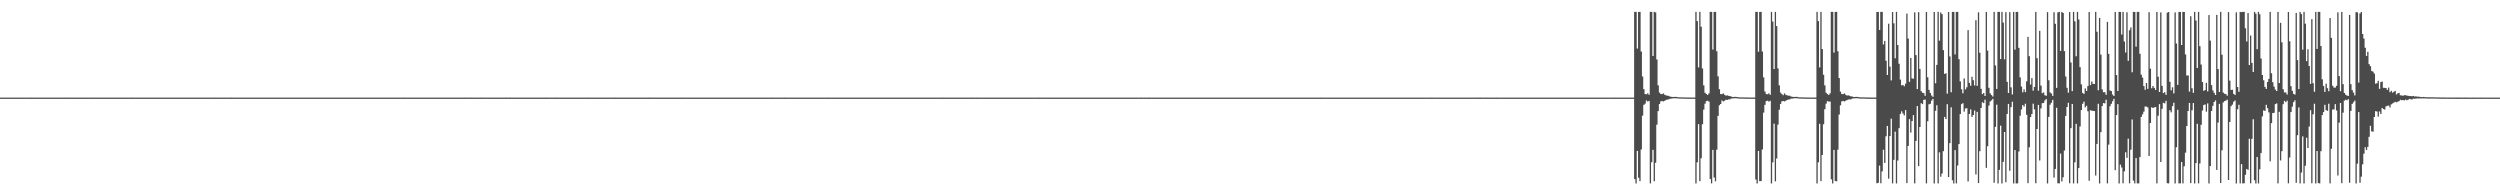 <?xml version="1.0" encoding="UTF-8"?>
<svg xmlns="http://www.w3.org/2000/svg" width="1920" height="150">
  <path d="M0 74.945h1v1.000H0zM1 74.943h1v1.000H1zM2 74.938h1v1.000H2zM3 74.940h1v1.000H3zM4 74.934h1v1.000H4zM5 74.936h1v1.000H5zM6 74.938h1v1.000H6zM7 74.945h1v1.000H7zM8 74.940h1v1.000H8zM9 74.943h1v1.000H9zM10 74.938h1v1.000H10zM11 74.938h1v1.000H11zM12 74.940h1v1.000H12zM13 74.943h1v1.000H13zM14 74.945h1v1.000H14zM15 74.938h1v1.000H15zM16 74.938h1v1.000H16zM17 74.938h1v1.000H17zM18 74.940h1v1.000H18zM19 74.936h1v1.000H19zM20 74.936h1v1.000H20zM21 74.938h1v1.000H21zM22 74.936h1v1.000H22zM23 74.931h1v1.000H23zM24 74.940h1v1.000H24zM25 74.940h1v1.000H25zM26 74.940h1v1.000H26zM27 74.940h1v1.000H27zM28 74.945h1v1.000H28zM29 74.934h1v1.000H29zM30 74.936h1v1.000H30zM31 74.938h1v1.000H31zM32 74.934h1v1.000H32zM33 74.943h1v1.000H33zM34 74.938h1v1.000H34zM35 74.936h1v1.000H35zM36 74.938h1v1.000H36zM37 74.938h1v1.000H37zM38 74.940h1v1.000H38zM39 74.938h1v1.000H39zM40 74.943h1v1.000H40zM41 74.943h1v1.000H41zM42 74.940h1v1.000H42zM43 74.945h1v1.000H43zM44 74.945h1v1.000H44zM45 74.938h1v1.000H45zM46 74.938h1v1.000H46zM47 74.936h1v1.000H47zM48 74.940h1v1.000H48zM49 74.940h1v1.000H49zM50 74.931h1v1.000H50zM51 74.943h1v1.000H51zM52 74.938h1v1.000H52zM53 74.936h1v1.000H53zM54 74.940h1v1.000H54zM55 74.936h1v1.000H55zM56 74.943h1v1.000H56zM57 74.943h1v1.000H57zM58 74.938h1v1.000H58zM59 74.938h1v1.000H59zM60 74.938h1v1.000H60zM61 74.934h1v1.000H61zM62 74.940h1v1.000H62zM63 74.945h1v1.000H63zM64 74.940h1v1.000H64zM65 74.940h1v1.000H65zM66 74.934h1v1.000H66zM67 74.938h1v1.000H67zM68 74.943h1v1.000H68zM69 74.943h1v1.000H69zM70 74.940h1v1.000H70zM71 74.929h1v1.000H71zM72 74.938h1v1.000H72zM73 74.940h1v1.000H73zM74 74.943h1v1.000H74zM75 74.936h1v1.000H75zM76 74.943h1v1.000H76zM77 74.940h1v1.000H77zM78 74.940h1v1.000H78zM79 74.945h1v1.000H79zM80 74.938h1v1.000H80zM81 74.947h1v1.000H81zM82 74.938h1v1.000H82zM83 74.943h1v1.000H83zM84 74.945h1v1.000H84zM85 74.934h1v1.000H85zM86 74.938h1v1.000H86zM87 74.943h1v1.000H87zM88 74.943h1v1.000H88zM89 74.938h1v1.000H89zM90 74.938h1v1.000H90zM91 74.943h1v1.000H91zM92 74.943h1v1.000H92zM93 74.945h1v1.000H93zM94 74.940h1v1.000H94zM95 74.943h1v1.000H95zM96 74.934h1v1.000H96zM97 74.943h1v1.000H97zM98 74.943h1v1.000H98zM99 74.938h1v1.000H99zM100 74.943h1v1.000H100zM101 74.931h1v1.000H101zM102 74.943h1v1.000H102zM103 74.940h1v1.000H103zM104 74.945h1v1.000H104zM105 74.938h1v1.000H105zM106 74.938h1v1.000H106zM107 74.938h1v1.000H107zM108 74.940h1v1.000H108zM109 74.943h1v1.000H109zM110 74.936h1v1.000H110zM111 74.938h1v1.000H111zM112 74.947h1v1.000H112zM113 74.940h1v1.000H113zM114 74.936h1v1.000H114zM115 74.943h1v1.000H115zM116 74.943h1v1.000H116zM117 74.940h1v1.000H117zM118 74.943h1v1.000H118zM119 74.943h1v1.000H119zM120 74.945h1v1.000H120zM121 74.940h1v1.000H121zM122 74.934h1v1.000H122zM123 74.940h1v1.000H123zM124 74.938h1v1.000H124zM125 74.934h1v1.000H125zM126 74.940h1v1.000H126zM127 74.943h1v1.000H127zM128 74.938h1v1.000H128zM129 74.943h1v1.000H129zM130 74.945h1v1.000H130zM131 74.936h1v1.000H131zM132 74.940h1v1.000H132zM133 74.940h1v1.000H133zM134 74.945h1v1.000H134zM135 74.943h1v1.000H135zM136 74.945h1v1.000H136zM137 74.938h1v1.000H137zM138 74.940h1v1.000H138zM139 74.934h1v1.000H139zM140 74.943h1v1.000H140zM141 74.934h1v1.000H141zM142 74.943h1v1.000H142zM143 74.940h1v1.000H143zM144 74.945h1v1.000H144zM145 74.938h1v1.000H145zM146 74.936h1v1.000H146zM147 74.945h1v1.000H147zM148 74.936h1v1.000H148zM149 74.943h1v1.000H149zM150 74.945h1v1.000H150zM151 74.943h1v1.000H151zM152 74.936h1v1.000H152zM153 74.945h1v1.000H153zM154 74.943h1v1.000H154zM155 74.938h1v1.000H155zM156 74.940h1v1.000H156zM157 74.940h1v1.000H157zM158 74.934h1v1.000H158zM159 74.940h1v1.000H159zM160 74.943h1v1.000H160zM161 74.943h1v1.000H161zM162 74.943h1v1.000H162zM163 74.938h1v1.000H163zM164 74.929h1v1.000H164zM165 74.943h1v1.000H165zM166 74.943h1v1.000H166zM167 74.936h1v1.000H167zM168 74.943h1v1.000H168zM169 74.940h1v1.000H169zM170 74.938h1v1.000H170zM171 74.934h1v1.000H171zM172 74.947h1v1.000H172zM173 74.943h1v1.000H173zM174 74.940h1v1.000H174zM175 74.940h1v1.000H175zM176 74.943h1v1.000H176zM177 74.931h1v1.000H177zM178 74.943h1v1.000H178zM179 74.943h1v1.000H179zM180 74.940h1v1.000H180zM181 74.940h1v1.000H181zM182 74.943h1v1.000H182zM183 74.943h1v1.000H183zM184 74.943h1v1.000H184zM185 74.943h1v1.000H185zM186 74.938h1v1.000H186zM187 74.943h1v1.000H187zM188 74.947h1v1.000H188zM189 74.943h1v1.000H189zM190 74.943h1v1.000H190zM191 74.945h1v1.000H191zM192 74.947h1v1.000H192zM193 74.934h1v1.000H193zM194 74.940h1v1.000H194zM195 74.943h1v1.000H195zM196 74.940h1v1.000H196zM197 74.940h1v1.000H197zM198 74.947h1v1.000H198zM199 74.947h1v1.000H199zM200 74.947h1v1.000H200zM201 74.943h1v1.000H201zM202 74.940h1v1.000H202zM203 74.945h1v1.000H203zM204 74.943h1v1.000H204zM205 74.943h1v1.000H205zM206 74.938h1v1.000H206zM207 74.943h1v1.000H207zM208 74.940h1v1.000H208zM209 74.945h1v1.000H209zM210 74.940h1v1.000H210zM211 74.936h1v1.000H211zM212 74.945h1v1.000H212zM213 74.943h1v1.000H213zM214 74.938h1v1.000H214zM215 74.936h1v1.000H215zM216 74.943h1v1.000H216zM217 74.940h1v1.000H217zM218 74.940h1v1.000H218zM219 74.940h1v1.000H219zM220 74.940h1v1.000H220zM221 74.938h1v1.000H221zM222 74.943h1v1.000H222zM223 74.940h1v1.000H223zM224 74.943h1v1.000H224zM225 74.936h1v1.000H225zM226 74.936h1v1.000H226zM227 74.945h1v1.000H227zM228 74.940h1v1.000H228zM229 74.945h1v1.000H229zM230 74.943h1v1.000H230zM231 74.943h1v1.000H231zM232 74.940h1v1.000H232zM233 74.938h1v1.000H233zM234 74.938h1v1.000H234zM235 74.938h1v1.000H235zM236 74.940h1v1.000H236zM237 74.940h1v1.000H237zM238 74.938h1v1.000H238zM239 74.936h1v1.000H239zM240 74.938h1v1.000H240zM241 74.938h1v1.000H241zM242 74.938h1v1.000H242zM243 74.940h1v1.000H243zM244 74.945h1v1.000H244zM245 74.940h1v1.000H245zM246 74.940h1v1.000H246zM247 74.943h1v1.000H247zM248 74.938h1v1.000H248zM249 74.936h1v1.000H249zM250 74.934h1v1.000H250zM251 74.934h1v1.000H251zM252 74.934h1v1.000H252zM253 74.940h1v1.000H253zM254 74.947h1v1.000H254zM255 74.936h1v1.000H255zM256 74.945h1v1.000H256zM257 74.940h1v1.000H257zM258 74.938h1v1.000H258zM259 74.943h1v1.000H259zM260 74.945h1v1.000H260zM261 74.943h1v1.000H261zM262 74.940h1v1.000H262zM263 74.943h1v1.000H263zM264 74.938h1v1.000H264zM265 74.938h1v1.000H265zM266 74.940h1v1.000H266zM267 74.940h1v1.000H267zM268 74.938h1v1.000H268zM269 74.943h1v1.000H269zM270 74.943h1v1.000H270zM271 74.943h1v1.000H271zM272 74.947h1v1.000H272zM273 74.943h1v1.000H273zM274 74.938h1v1.000H274zM275 74.943h1v1.000H275zM276 74.938h1v1.000H276zM277 74.934h1v1.000H277zM278 74.936h1v1.000H278zM279 74.940h1v1.000H279zM280 74.938h1v1.000H280zM281 74.938h1v1.000H281zM282 74.945h1v1.000H282zM283 74.943h1v1.000H283zM284 74.940h1v1.000H284zM285 74.940h1v1.000H285zM286 74.938h1v1.000H286zM287 74.940h1v1.000H287zM288 74.940h1v1.000H288zM289 74.936h1v1.000H289zM290 74.940h1v1.000H290zM291 74.943h1v1.000H291zM292 74.940h1v1.000H292zM293 74.936h1v1.000H293zM294 74.945h1v1.000H294zM295 74.945h1v1.000H295zM296 74.934h1v1.000H296zM297 74.943h1v1.000H297zM298 74.934h1v1.000H298zM299 74.943h1v1.000H299zM300 74.940h1v1.000H300zM301 74.940h1v1.000H301zM302 74.940h1v1.000H302zM303 74.936h1v1.000H303zM304 74.943h1v1.000H304zM305 74.945h1v1.000H305zM306 74.940h1v1.000H306zM307 74.943h1v1.000H307zM308 74.943h1v1.000H308zM309 74.938h1v1.000H309zM310 74.931h1v1.000H310zM311 74.934h1v1.000H311zM312 74.940h1v1.000H312zM313 74.940h1v1.000H313zM314 74.943h1v1.000H314zM315 74.938h1v1.000H315zM316 74.943h1v1.000H316zM317 74.940h1v1.000H317zM318 74.936h1v1.000H318zM319 74.940h1v1.000H319zM320 74.940h1v1.000H320zM321 74.940h1v1.000H321zM322 74.940h1v1.000H322zM323 74.938h1v1.000H323zM324 74.938h1v1.000H324zM325 74.938h1v1.000H325zM326 74.940h1v1.000H326zM327 74.936h1v1.000H327zM328 74.934h1v1.000H328zM329 74.938h1v1.000H329zM330 74.940h1v1.000H330zM331 74.943h1v1.000H331zM332 74.940h1v1.000H332zM333 74.940h1v1.000H333zM334 74.938h1v1.000H334zM335 74.940h1v1.000H335zM336 74.945h1v1.000H336zM337 74.943h1v1.000H337zM338 74.945h1v1.000H338zM339 74.938h1v1.000H339zM340 74.940h1v1.000H340zM341 74.943h1v1.000H341zM342 74.940h1v1.000H342zM343 74.936h1v1.000H343zM344 74.940h1v1.000H344zM345 74.940h1v1.000H345zM346 74.945h1v1.000H346zM347 74.938h1v1.000H347zM348 74.936h1v1.000H348zM349 74.943h1v1.000H349zM350 74.936h1v1.000H350zM351 74.945h1v1.000H351zM352 74.940h1v1.000H352zM353 74.943h1v1.000H353zM354 74.940h1v1.000H354zM355 74.943h1v1.000H355zM356 74.934h1v1.000H356zM357 74.931h1v1.000H357zM358 74.943h1v1.000H358zM359 74.940h1v1.000H359zM360 74.940h1v1.000H360zM361 74.931h1v1.000H361zM362 74.938h1v1.000H362zM363 74.943h1v1.000H363zM364 74.940h1v1.000H364zM365 74.938h1v1.000H365zM366 74.943h1v1.000H366zM367 74.940h1v1.000H367zM368 74.943h1v1.000H368zM369 74.943h1v1.000H369zM370 74.931h1v1.000H370zM371 74.938h1v1.000H371zM372 74.940h1v1.000H372zM373 74.938h1v1.000H373zM374 74.943h1v1.000H374zM375 74.943h1v1.000H375zM376 74.938h1v1.000H376zM377 74.938h1v1.000H377zM378 74.940h1v1.000H378zM379 74.940h1v1.000H379zM380 74.940h1v1.000H380zM381 74.945h1v1.000H381zM382 74.938h1v1.000H382zM383 74.938h1v1.000H383zM384 74.938h1v1.000H384zM385 74.934h1v1.000H385zM386 74.943h1v1.000H386zM387 74.943h1v1.000H387zM388 74.931h1v1.000H388zM389 74.934h1v1.000H389zM390 74.940h1v1.000H390zM391 74.931h1v1.000H391zM392 74.938h1v1.000H392zM393 74.940h1v1.000H393zM394 74.940h1v1.000H394zM395 74.938h1v1.000H395zM396 74.936h1v1.000H396zM397 74.940h1v1.000H397zM398 74.938h1v1.000H398zM399 74.943h1v1.000H399zM400 74.943h1v1.000H400zM401 74.940h1v1.000H401zM402 74.938h1v1.000H402zM403 74.940h1v1.000H403zM404 74.934h1v1.000H404zM405 74.940h1v1.000H405zM406 74.934h1v1.000H406zM407 74.938h1v1.000H407zM408 74.940h1v1.000H408zM409 74.938h1v1.000H409zM410 74.936h1v1.000H410zM411 74.945h1v1.000H411zM412 74.943h1v1.000H412zM413 74.940h1v1.000H413zM414 74.940h1v1.000H414zM415 74.943h1v1.000H415zM416 74.938h1v1.000H416zM417 74.938h1v1.000H417zM418 74.943h1v1.000H418zM419 74.929h1v1.000H419zM420 74.940h1v1.000H420zM421 74.947h1v1.000H421zM422 74.943h1v1.000H422zM423 74.943h1v1.000H423zM424 74.940h1v1.000H424zM425 74.938h1v1.000H425zM426 74.931h1v1.000H426zM427 74.938h1v1.000H427zM428 74.940h1v1.000H428zM429 74.938h1v1.000H429zM430 74.940h1v1.000H430zM431 74.943h1v1.000H431zM432 74.943h1v1.000H432zM433 74.943h1v1.000H433zM434 74.934h1v1.000H434zM435 74.943h1v1.000H435zM436 74.940h1v1.000H436zM437 74.943h1v1.000H437zM438 74.936h1v1.000H438zM439 74.940h1v1.000H439zM440 74.938h1v1.000H440zM441 74.936h1v1.000H441zM442 74.940h1v1.000H442zM443 74.938h1v1.000H443zM444 74.936h1v1.000H444zM445 74.940h1v1.000H445zM446 74.938h1v1.000H446zM447 74.940h1v1.000H447zM448 74.945h1v1.000H448zM449 74.934h1v1.000H449zM450 74.945h1v1.000H450zM451 74.936h1v1.000H451zM452 74.931h1v1.000H452zM453 74.943h1v1.000H453zM454 74.943h1v1.000H454zM455 74.938h1v1.000H455zM456 74.934h1v1.000H456zM457 74.934h1v1.000H457zM458 74.945h1v1.000H458zM459 74.940h1v1.000H459zM460 74.947h1v1.000H460zM461 74.943h1v1.000H461zM462 74.938h1v1.000H462zM463 74.938h1v1.000H463zM464 74.943h1v1.000H464zM465 74.940h1v1.000H465zM466 74.940h1v1.000H466zM467 74.943h1v1.000H467zM468 74.940h1v1.000H468zM469 74.934h1v1.000H469zM470 74.943h1v1.000H470zM471 74.940h1v1.000H471zM472 74.927h1v1.000H472zM473 74.945h1v1.000H473zM474 74.943h1v1.000H474zM475 74.940h1v1.000H475zM476 74.936h1v1.000H476zM477 74.943h1v1.000H477zM478 74.936h1v1.000H478zM479 74.934h1v1.000H479zM480 74.936h1v1.000H480zM481 74.938h1v1.000H481zM482 74.938h1v1.000H482zM483 74.943h1v1.000H483zM484 74.943h1v1.000H484zM485 74.943h1v1.000H485zM486 74.934h1v1.000H486zM487 74.940h1v1.000H487zM488 74.940h1v1.000H488zM489 74.943h1v1.000H489zM490 74.945h1v1.000H490zM491 74.938h1v1.000H491zM492 74.938h1v1.000H492zM493 74.943h1v1.000H493zM494 74.940h1v1.000H494zM495 74.940h1v1.000H495zM496 74.940h1v1.000H496zM497 74.938h1v1.000H497zM498 74.929h1v1.000H498zM499 74.938h1v1.000H499zM500 74.940h1v1.000H500zM501 74.945h1v1.000H501zM502 74.938h1v1.000H502zM503 74.940h1v1.000H503zM504 74.940h1v1.000H504zM505 74.938h1v1.000H505zM506 74.943h1v1.000H506zM507 74.943h1v1.000H507zM508 74.938h1v1.000H508zM509 74.943h1v1.000H509zM510 74.943h1v1.000H510zM511 74.936h1v1.000H511zM512 74.943h1v1.000H512zM513 74.943h1v1.000H513zM514 74.938h1v1.000H514zM515 74.947h1v1.000H515zM516 74.940h1v1.000H516zM517 74.940h1v1.000H517zM518 74.936h1v1.000H518zM519 74.938h1v1.000H519zM520 74.943h1v1.000H520zM521 74.945h1v1.000H521zM522 74.940h1v1.000H522zM523 74.931h1v1.000H523zM524 74.943h1v1.000H524zM525 74.936h1v1.000H525zM526 74.940h1v1.000H526zM527 74.938h1v1.000H527zM528 74.940h1v1.000H528zM529 74.943h1v1.000H529zM530 74.947h1v1.000H530zM531 74.936h1v1.000H531zM532 74.943h1v1.000H532zM533 74.936h1v1.000H533zM534 74.940h1v1.000H534zM535 74.938h1v1.000H535zM536 74.936h1v1.000H536zM537 74.940h1v1.000H537zM538 74.940h1v1.000H538zM539 74.945h1v1.000H539zM540 74.940h1v1.000H540zM541 74.940h1v1.000H541zM542 74.945h1v1.000H542zM543 74.940h1v1.000H543zM544 74.940h1v1.000H544zM545 74.940h1v1.000H545zM546 74.940h1v1.000H546zM547 74.940h1v1.000H547zM548 74.936h1v1.000H548zM549 74.940h1v1.000H549zM550 74.940h1v1.000H550zM551 74.940h1v1.000H551zM552 74.943h1v1.000H552zM553 74.940h1v1.000H553zM554 74.940h1v1.000H554zM555 74.934h1v1.000H555zM556 74.934h1v1.000H556zM557 74.943h1v1.000H557zM558 74.938h1v1.000H558zM559 74.936h1v1.000H559zM560 74.936h1v1.000H560zM561 74.936h1v1.000H561zM562 74.936h1v1.000H562zM563 74.940h1v1.000H563zM564 74.936h1v1.000H564zM565 74.936h1v1.000H565zM566 74.938h1v1.000H566zM567 74.940h1v1.000H567zM568 74.943h1v1.000H568zM569 74.938h1v1.000H569zM570 74.938h1v1.000H570zM571 74.934h1v1.000H571zM572 74.947h1v1.000H572zM573 74.940h1v1.000H573zM574 74.943h1v1.000H574zM575 74.936h1v1.000H575zM576 74.943h1v1.000H576zM577 74.938h1v1.000H577zM578 74.940h1v1.000H578zM579 74.940h1v1.000H579zM580 74.943h1v1.000H580zM581 74.938h1v1.000H581zM582 74.938h1v1.000H582zM583 74.945h1v1.000H583zM584 74.940h1v1.000H584zM585 74.938h1v1.000H585zM586 74.938h1v1.000H586zM587 74.943h1v1.000H587zM588 74.943h1v1.000H588zM589 74.943h1v1.000H589zM590 74.943h1v1.000H590zM591 74.936h1v1.000H591zM592 74.943h1v1.000H592zM593 74.929h1v1.000H593zM594 74.943h1v1.000H594zM595 74.945h1v1.000H595zM596 74.936h1v1.000H596zM597 74.938h1v1.000H597zM598 74.938h1v1.000H598zM599 74.943h1v1.000H599zM600 74.940h1v1.000H600zM601 74.945h1v1.000H601zM602 74.929h1v1.000H602zM603 74.943h1v1.000H603zM604 74.936h1v1.000H604zM605 74.938h1v1.000H605zM606 74.940h1v1.000H606zM607 74.940h1v1.000H607zM608 74.945h1v1.000H608zM609 74.938h1v1.000H609zM610 74.943h1v1.000H610zM611 74.940h1v1.000H611zM612 74.943h1v1.000H612zM613 74.938h1v1.000H613zM614 74.943h1v1.000H614zM615 74.940h1v1.000H615zM616 74.940h1v1.000H616zM617 74.943h1v1.000H617zM618 74.945h1v1.000H618zM619 74.945h1v1.000H619zM620 74.938h1v1.000H620zM621 74.938h1v1.000H621zM622 74.945h1v1.000H622zM623 74.940h1v1.000H623zM624 74.938h1v1.000H624zM625 74.936h1v1.000H625zM626 74.943h1v1.000H626zM627 74.940h1v1.000H627zM628 74.938h1v1.000H628zM629 74.940h1v1.000H629zM630 74.940h1v1.000H630zM631 74.940h1v1.000H631zM632 74.945h1v1.000H632zM633 74.943h1v1.000H633zM634 74.940h1v1.000H634zM635 74.936h1v1.000H635zM636 74.929h1v1.000H636zM637 74.943h1v1.000H637zM638 74.940h1v1.000H638zM639 74.940h1v1.000H639zM640 74.936h1v1.000H640zM641 74.943h1v1.000H641zM642 74.938h1v1.000H642zM643 74.943h1v1.000H643zM644 74.943h1v1.000H644zM645 74.936h1v1.000H645zM646 74.943h1v1.000H646zM647 74.938h1v1.000H647zM648 74.945h1v1.000H648zM649 74.945h1v1.000H649zM650 74.940h1v1.000H650zM651 74.940h1v1.000H651zM652 74.945h1v1.000H652zM653 74.943h1v1.000H653zM654 74.943h1v1.000H654zM655 74.943h1v1.000H655zM656 74.940h1v1.000H656zM657 74.943h1v1.000H657zM658 74.943h1v1.000H658zM659 74.943h1v1.000H659zM660 74.943h1v1.000H660zM661 74.940h1v1.000H661zM662 74.940h1v1.000H662zM663 74.940h1v1.000H663zM664 74.943h1v1.000H664zM665 74.934h1v1.000H665zM666 74.943h1v1.000H666zM667 74.934h1v1.000H667zM668 74.940h1v1.000H668zM669 74.940h1v1.000H669zM670 74.943h1v1.000H670zM671 74.943h1v1.000H671zM672 74.943h1v1.000H672zM673 74.936h1v1.000H673zM674 74.940h1v1.000H674zM675 74.943h1v1.000H675zM676 74.938h1v1.000H676zM677 74.938h1v1.000H677zM678 74.940h1v1.000H678zM679 74.940h1v1.000H679zM680 74.943h1v1.000H680zM681 74.945h1v1.000H681zM682 74.940h1v1.000H682zM683 74.938h1v1.000H683zM684 74.936h1v1.000H684zM685 74.943h1v1.000H685zM686 74.945h1v1.000H686zM687 74.934h1v1.000H687zM688 74.940h1v1.000H688zM689 74.943h1v1.000H689zM690 74.940h1v1.000H690zM691 74.943h1v1.000H691zM692 74.936h1v1.000H692zM693 74.943h1v1.000H693zM694 74.943h1v1.000H694zM695 74.938h1v1.000H695zM696 74.945h1v1.000H696zM697 74.940h1v1.000H697zM698 74.940h1v1.000H698zM699 74.940h1v1.000H699zM700 74.943h1v1.000H700zM701 74.945h1v1.000H701zM702 74.943h1v1.000H702zM703 74.940h1v1.000H703zM704 74.945h1v1.000H704zM705 74.936h1v1.000H705zM706 74.943h1v1.000H706zM707 74.940h1v1.000H707zM708 74.940h1v1.000H708zM709 74.945h1v1.000H709zM710 74.940h1v1.000H710zM711 74.940h1v1.000H711zM712 74.938h1v1.000H712zM713 74.938h1v1.000H713zM714 74.940h1v1.000H714zM715 74.940h1v1.000H715zM716 74.943h1v1.000H716zM717 74.940h1v1.000H717zM718 74.940h1v1.000H718zM719 74.943h1v1.000H719zM720 74.945h1v1.000H720zM721 74.936h1v1.000H721zM722 74.940h1v1.000H722zM723 74.931h1v1.000H723zM724 74.945h1v1.000H724zM725 74.940h1v1.000H725zM726 74.945h1v1.000H726zM727 74.943h1v1.000H727zM728 74.943h1v1.000H728zM729 74.945h1v1.000H729zM730 74.945h1v1.000H730zM731 74.940h1v1.000H731zM732 74.943h1v1.000H732zM733 74.940h1v1.000H733zM734 74.945h1v1.000H734zM735 74.940h1v1.000H735zM736 74.938h1v1.000H736zM737 74.940h1v1.000H737zM738 74.943h1v1.000H738zM739 74.945h1v1.000H739zM740 74.938h1v1.000H740zM741 74.934h1v1.000H741zM742 74.943h1v1.000H742zM743 74.940h1v1.000H743zM744 74.945h1v1.000H744zM745 74.943h1v1.000H745zM746 74.931h1v1.000H746zM747 74.945h1v1.000H747zM748 74.943h1v1.000H748zM749 74.940h1v1.000H749zM750 74.931h1v1.000H750zM751 74.938h1v1.000H751zM752 74.943h1v1.000H752zM753 74.938h1v1.000H753zM754 74.940h1v1.000H754zM755 74.943h1v1.000H755zM756 74.940h1v1.000H756zM757 74.938h1v1.000H757zM758 74.934h1v1.000H758zM759 74.934h1v1.000H759zM760 74.943h1v1.000H760zM761 74.945h1v1.000H761zM762 74.938h1v1.000H762zM763 74.936h1v1.000H763zM764 74.943h1v1.000H764zM765 74.940h1v1.000H765zM766 74.940h1v1.000H766zM767 74.940h1v1.000H767zM768 74.943h1v1.000H768zM769 74.943h1v1.000H769zM770 74.940h1v1.000H770zM771 74.938h1v1.000H771zM772 74.940h1v1.000H772zM773 74.936h1v1.000H773zM774 74.945h1v1.000H774zM775 74.945h1v1.000H775zM776 74.943h1v1.000H776zM777 74.936h1v1.000H777zM778 74.940h1v1.000H778zM779 74.940h1v1.000H779zM780 74.943h1v1.000H780zM781 74.936h1v1.000H781zM782 74.945h1v1.000H782zM783 74.943h1v1.000H783zM784 74.936h1v1.000H784zM785 74.940h1v1.000H785zM786 74.940h1v1.000H786zM787 74.940h1v1.000H787zM788 74.936h1v1.000H788zM789 74.938h1v1.000H789zM790 74.943h1v1.000H790zM791 74.936h1v1.000H791zM792 74.943h1v1.000H792zM793 74.943h1v1.000H793zM794 74.936h1v1.000H794zM795 74.943h1v1.000H795zM796 74.938h1v1.000H796zM797 74.940h1v1.000H797zM798 74.931h1v1.000H798zM799 74.940h1v1.000H799zM800 74.938h1v1.000H800zM801 74.940h1v1.000H801zM802 74.934h1v1.000H802zM803 74.943h1v1.000H803zM804 74.938h1v1.000H804zM805 74.936h1v1.000H805zM806 74.938h1v1.000H806zM807 74.943h1v1.000H807zM808 74.940h1v1.000H808zM809 74.940h1v1.000H809zM810 74.938h1v1.000H810zM811 74.947h1v1.000H811zM812 74.938h1v1.000H812zM813 74.940h1v1.000H813zM814 74.940h1v1.000H814zM815 74.940h1v1.000H815zM816 74.938h1v1.000H816zM817 74.940h1v1.000H817zM818 74.943h1v1.000H818zM819 74.943h1v1.000H819zM820 74.936h1v1.000H820zM821 74.936h1v1.000H821zM822 74.934h1v1.000H822zM823 74.945h1v1.000H823zM824 74.936h1v1.000H824zM825 74.945h1v1.000H825zM826 74.943h1v1.000H826zM827 74.943h1v1.000H827zM828 74.938h1v1.000H828zM829 74.943h1v1.000H829zM830 74.943h1v1.000H830zM831 74.943h1v1.000H831zM832 74.936h1v1.000H832zM833 74.934h1v1.000H833zM834 74.945h1v1.000H834zM835 74.938h1v1.000H835zM836 74.936h1v1.000H836zM837 74.943h1v1.000H837zM838 74.938h1v1.000H838zM839 74.943h1v1.000H839zM840 74.943h1v1.000H840zM841 74.938h1v1.000H841zM842 74.938h1v1.000H842zM843 74.938h1v1.000H843zM844 74.943h1v1.000H844zM845 74.938h1v1.000H845zM846 74.938h1v1.000H846zM847 74.940h1v1.000H847zM848 74.943h1v1.000H848zM849 74.943h1v1.000H849zM850 74.943h1v1.000H850zM851 74.945h1v1.000H851zM852 74.943h1v1.000H852zM853 74.938h1v1.000H853zM854 74.934h1v1.000H854zM855 74.943h1v1.000H855zM856 74.936h1v1.000H856zM857 74.943h1v1.000H857zM858 74.947h1v1.000H858zM859 74.940h1v1.000H859zM860 74.940h1v1.000H860zM861 74.940h1v1.000H861zM862 74.940h1v1.000H862zM863 74.940h1v1.000H863zM864 74.940h1v1.000H864zM865 74.940h1v1.000H865zM866 74.943h1v1.000H866zM867 74.943h1v1.000H867zM868 74.943h1v1.000H868zM869 74.945h1v1.000H869zM870 74.947h1v1.000H870zM871 74.936h1v1.000H871zM872 74.938h1v1.000H872zM873 74.945h1v1.000H873zM874 74.940h1v1.000H874zM875 74.940h1v1.000H875zM876 74.929h1v1.000H876zM877 74.938h1v1.000H877zM878 74.943h1v1.000H878zM879 74.936h1v1.000H879zM880 74.936h1v1.000H880zM881 74.943h1v1.000H881zM882 74.931h1v1.000H882zM883 74.943h1v1.000H883zM884 74.943h1v1.000H884zM885 74.943h1v1.000H885zM886 74.945h1v1.000H886zM887 74.943h1v1.000H887zM888 74.938h1v1.000H888zM889 74.945h1v1.000H889zM890 74.943h1v1.000H890zM891 74.945h1v1.000H891zM892 74.938h1v1.000H892zM893 74.940h1v1.000H893zM894 74.934h1v1.000H894zM895 74.938h1v1.000H895zM896 74.940h1v1.000H896zM897 74.938h1v1.000H897zM898 74.940h1v1.000H898zM899 74.945h1v1.000H899zM900 74.945h1v1.000H900zM901 74.940h1v1.000H901zM902 74.934h1v1.000H902zM903 74.943h1v1.000H903zM904 74.943h1v1.000H904zM905 74.943h1v1.000H905zM906 74.940h1v1.000H906zM907 74.938h1v1.000H907zM908 74.940h1v1.000H908zM909 74.938h1v1.000H909zM910 74.940h1v1.000H910zM911 74.943h1v1.000H911zM912 74.940h1v1.000H912zM913 74.936h1v1.000H913zM914 74.943h1v1.000H914zM915 74.940h1v1.000H915zM916 74.936h1v1.000H916zM917 74.943h1v1.000H917zM918 74.943h1v1.000H918zM919 74.940h1v1.000H919zM920 74.936h1v1.000H920zM921 74.940h1v1.000H921zM922 74.938h1v1.000H922zM923 74.943h1v1.000H923zM924 74.940h1v1.000H924zM925 74.943h1v1.000H925zM926 74.943h1v1.000H926zM927 74.940h1v1.000H927zM928 74.940h1v1.000H928zM929 74.943h1v1.000H929zM930 74.940h1v1.000H930zM931 74.938h1v1.000H931zM932 74.940h1v1.000H932zM933 74.938h1v1.000H933zM934 74.945h1v1.000H934zM935 74.940h1v1.000H935zM936 74.943h1v1.000H936zM937 74.938h1v1.000H937zM938 74.936h1v1.000H938zM939 74.943h1v1.000H939zM940 74.940h1v1.000H940zM941 74.938h1v1.000H941zM942 74.940h1v1.000H942zM943 74.943h1v1.000H943zM944 74.938h1v1.000H944zM945 74.938h1v1.000H945zM946 74.940h1v1.000H946zM947 74.936h1v1.000H947zM948 74.938h1v1.000H948zM949 74.934h1v1.000H949zM950 74.936h1v1.000H950zM951 74.943h1v1.000H951zM952 74.936h1v1.000H952zM953 74.943h1v1.000H953zM954 74.938h1v1.000H954zM955 74.940h1v1.000H955zM956 74.940h1v1.000H956zM957 74.943h1v1.000H957zM958 74.934h1v1.000H958zM959 74.940h1v1.000H959zM960 74.945h1v1.000H960zM961 74.938h1v1.000H961zM962 74.940h1v1.000H962zM963 74.936h1v1.000H963zM964 74.936h1v1.000H964zM965 74.945h1v1.000H965zM966 74.938h1v1.000H966zM967 74.943h1v1.000H967zM968 74.938h1v1.000H968zM969 74.940h1v1.000H969zM970 74.945h1v1.000H970zM971 74.943h1v1.000H971zM972 74.940h1v1.000H972zM973 74.938h1v1.000H973zM974 74.940h1v1.000H974zM975 74.938h1v1.000H975zM976 74.945h1v1.000H976zM977 74.936h1v1.000H977zM978 74.943h1v1.000H978zM979 74.943h1v1.000H979zM980 74.938h1v1.000H980zM981 74.945h1v1.000H981zM982 74.936h1v1.000H982zM983 74.938h1v1.000H983zM984 74.936h1v1.000H984zM985 74.934h1v1.000H985zM986 74.936h1v1.000H986zM987 74.934h1v1.000H987zM988 74.947h1v1.000H988zM989 74.940h1v1.000H989zM990 74.938h1v1.000H990zM991 74.936h1v1.000H991zM992 74.943h1v1.000H992zM993 74.938h1v1.000H993zM994 74.943h1v1.000H994zM995 74.943h1v1.000H995zM996 74.938h1v1.000H996zM997 74.938h1v1.000H997zM998 74.943h1v1.000H998zM999 74.943h1v1.000H999zM1000 74.938h1v1.000H1000zM1001 74.938h1v1.000H1001zM1002 74.943h1v1.000H1002zM1003 74.936h1v1.000H1003zM1004 74.936h1v1.000H1004zM1005 74.940h1v1.000H1005zM1006 74.936h1v1.000H1006zM1007 74.940h1v1.000H1007zM1008 74.943h1v1.000H1008zM1009 74.945h1v1.000H1009zM1010 74.938h1v1.000H1010zM1011 74.945h1v1.000H1011zM1012 74.936h1v1.000H1012zM1013 74.940h1v1.000H1013zM1014 74.931h1v1.000H1014zM1015 74.940h1v1.000H1015zM1016 74.943h1v1.000H1016zM1017 74.938h1v1.000H1017zM1018 74.940h1v1.000H1018zM1019 74.940h1v1.000H1019zM1020 74.940h1v1.000H1020zM1021 74.936h1v1.000H1021zM1022 74.938h1v1.000H1022zM1023 74.945h1v1.000H1023zM1024 74.943h1v1.000H1024zM1025 74.945h1v1.000H1025zM1026 74.943h1v1.000H1026zM1027 74.938h1v1.000H1027zM1028 74.938h1v1.000H1028zM1029 74.934h1v1.000H1029zM1030 74.943h1v1.000H1030zM1031 74.940h1v1.000H1031zM1032 74.943h1v1.000H1032zM1033 74.940h1v1.000H1033zM1034 74.945h1v1.000H1034zM1035 74.940h1v1.000H1035zM1036 74.936h1v1.000H1036zM1037 74.938h1v1.000H1037zM1038 74.938h1v1.000H1038zM1039 74.940h1v1.000H1039zM1040 74.947h1v1.000H1040zM1041 74.943h1v1.000H1041zM1042 74.936h1v1.000H1042zM1043 74.940h1v1.000H1043zM1044 74.940h1v1.000H1044zM1045 74.945h1v1.000H1045zM1046 74.940h1v1.000H1046zM1047 74.940h1v1.000H1047zM1048 74.940h1v1.000H1048zM1049 74.940h1v1.000H1049zM1050 74.938h1v1.000H1050zM1051 74.943h1v1.000H1051zM1052 74.940h1v1.000H1052zM1053 74.940h1v1.000H1053zM1054 74.943h1v1.000H1054zM1055 74.936h1v1.000H1055zM1056 74.936h1v1.000H1056zM1057 74.940h1v1.000H1057zM1058 74.936h1v1.000H1058zM1059 74.943h1v1.000H1059zM1060 74.943h1v1.000H1060zM1061 74.940h1v1.000H1061zM1062 74.943h1v1.000H1062zM1063 74.940h1v1.000H1063zM1064 74.943h1v1.000H1064zM1065 74.936h1v1.000H1065zM1066 74.947h1v1.000H1066zM1067 74.945h1v1.000H1067zM1068 74.938h1v1.000H1068zM1069 74.938h1v1.000H1069zM1070 74.938h1v1.000H1070zM1071 74.938h1v1.000H1071zM1072 74.938h1v1.000H1072zM1073 74.945h1v1.000H1073zM1074 74.943h1v1.000H1074zM1075 74.936h1v1.000H1075zM1076 74.945h1v1.000H1076zM1077 74.943h1v1.000H1077zM1078 74.940h1v1.000H1078zM1079 74.943h1v1.000H1079zM1080 74.940h1v1.000H1080zM1081 74.943h1v1.000H1081zM1082 74.934h1v1.000H1082zM1083 74.934h1v1.000H1083zM1084 74.938h1v1.000H1084zM1085 74.940h1v1.000H1085zM1086 74.938h1v1.000H1086zM1087 74.943h1v1.000H1087zM1088 74.945h1v1.000H1088zM1089 74.938h1v1.000H1089zM1090 74.943h1v1.000H1090zM1091 74.938h1v1.000H1091zM1092 74.940h1v1.000H1092zM1093 74.938h1v1.000H1093zM1094 74.940h1v1.000H1094zM1095 74.945h1v1.000H1095zM1096 74.936h1v1.000H1096zM1097 74.940h1v1.000H1097zM1098 74.940h1v1.000H1098zM1099 74.929h1v1.000H1099zM1100 74.943h1v1.000H1100zM1101 74.940h1v1.000H1101zM1102 74.936h1v1.000H1102zM1103 74.940h1v1.000H1103zM1104 74.940h1v1.000H1104zM1105 74.940h1v1.000H1105zM1106 74.940h1v1.000H1106zM1107 74.943h1v1.000H1107zM1108 74.940h1v1.000H1108zM1109 74.938h1v1.000H1109zM1110 74.940h1v1.000H1110zM1111 74.940h1v1.000H1111zM1112 74.943h1v1.000H1112zM1113 74.943h1v1.000H1113zM1114 74.938h1v1.000H1114zM1115 74.936h1v1.000H1115zM1116 74.938h1v1.000H1116zM1117 74.936h1v1.000H1117zM1118 74.934h1v1.000H1118zM1119 74.940h1v1.000H1119zM1120 74.934h1v1.000H1120zM1121 74.943h1v1.000H1121zM1122 74.940h1v1.000H1122zM1123 74.943h1v1.000H1123zM1124 74.943h1v1.000H1124zM1125 74.936h1v1.000H1125zM1126 74.936h1v1.000H1126zM1127 74.940h1v1.000H1127zM1128 74.938h1v1.000H1128zM1129 74.943h1v1.000H1129zM1130 74.934h1v1.000H1130zM1131 74.943h1v1.000H1131zM1132 74.945h1v1.000H1132zM1133 74.934h1v1.000H1133zM1134 74.931h1v1.000H1134zM1135 74.943h1v1.000H1135zM1136 74.927h1v1.000H1136zM1137 74.945h1v1.000H1137zM1138 74.940h1v1.000H1138zM1139 74.936h1v1.000H1139zM1140 74.938h1v1.000H1140zM1141 74.931h1v1.000H1141zM1142 74.936h1v1.000H1142zM1143 74.943h1v1.000H1143zM1144 74.936h1v1.000H1144zM1145 74.945h1v1.000H1145zM1146 74.943h1v1.000H1146zM1147 74.945h1v1.000H1147zM1148 74.943h1v1.000H1148zM1149 74.931h1v1.000H1149zM1150 74.940h1v1.000H1150zM1151 74.938h1v1.000H1151zM1152 74.940h1v1.000H1152zM1153 74.936h1v1.000H1153zM1154 74.943h1v1.000H1154zM1155 74.943h1v1.000H1155zM1156 74.943h1v1.000H1156zM1157 74.945h1v1.000H1157zM1158 74.945h1v1.000H1158zM1159 74.938h1v1.000H1159zM1160 74.940h1v1.000H1160zM1161 74.945h1v1.000H1161zM1162 74.934h1v1.000H1162zM1163 74.938h1v1.000H1163zM1164 74.943h1v1.000H1164zM1165 74.940h1v1.000H1165zM1166 74.940h1v1.000H1166zM1167 74.938h1v1.000H1167zM1168 74.938h1v1.000H1168zM1169 74.940h1v1.000H1169zM1170 74.943h1v1.000H1170zM1171 74.934h1v1.000H1171zM1172 74.940h1v1.000H1172zM1173 74.945h1v1.000H1173zM1174 74.936h1v1.000H1174zM1175 74.938h1v1.000H1175zM1176 74.934h1v1.000H1176zM1177 74.943h1v1.000H1177zM1178 74.940h1v1.000H1178zM1179 74.934h1v1.000H1179zM1180 74.934h1v1.000H1180zM1181 74.938h1v1.000H1181zM1182 74.940h1v1.000H1182zM1183 74.938h1v1.000H1183zM1184 74.943h1v1.000H1184zM1185 74.943h1v1.000H1185zM1186 74.938h1v1.000H1186zM1187 74.936h1v1.000H1187zM1188 74.940h1v1.000H1188zM1189 74.936h1v1.000H1189zM1190 74.936h1v1.000H1190zM1191 74.940h1v1.000H1191zM1192 74.940h1v1.000H1192zM1193 74.943h1v1.000H1193zM1194 74.943h1v1.000H1194zM1195 74.938h1v1.000H1195zM1196 74.938h1v1.000H1196zM1197 74.938h1v1.000H1197zM1198 74.945h1v1.000H1198zM1199 74.938h1v1.000H1199zM1200 74.940h1v1.000H1200zM1201 74.943h1v1.000H1201zM1202 74.940h1v1.000H1202zM1203 74.943h1v1.000H1203zM1204 74.940h1v1.000H1204zM1205 74.945h1v1.000H1205zM1206 74.934h1v1.000H1206zM1207 74.943h1v1.000H1207zM1208 74.940h1v1.000H1208zM1209 74.943h1v1.000H1209zM1210 74.945h1v1.000H1210zM1211 74.943h1v1.000H1211zM1212 74.940h1v1.000H1212zM1213 74.940h1v1.000H1213zM1214 74.936h1v1.000H1214zM1215 74.943h1v1.000H1215zM1216 74.938h1v1.000H1216zM1217 74.945h1v1.000H1217zM1218 74.940h1v1.000H1218zM1219 74.940h1v1.000H1219zM1220 74.940h1v1.000H1220zM1221 74.938h1v1.000H1221zM1222 74.940h1v1.000H1222zM1223 74.936h1v1.000H1223zM1224 74.938h1v1.000H1224zM1225 74.943h1v1.000H1225zM1226 74.940h1v1.000H1226zM1227 74.943h1v1.000H1227zM1228 74.943h1v1.000H1228zM1229 74.938h1v1.000H1229zM1230 74.936h1v1.000H1230zM1231 74.938h1v1.000H1231zM1232 74.934h1v1.000H1232zM1233 74.938h1v1.000H1233zM1234 74.945h1v1.000H1234zM1235 74.938h1v1.000H1235zM1236 74.938h1v1.000H1236zM1237 74.947h1v1.000H1237zM1238 74.936h1v1.000H1238zM1239 74.931h1v1.000H1239zM1240 74.943h1v1.000H1240zM1241 74.936h1v1.000H1241zM1242 74.938h1v1.000H1242zM1243 74.936h1v1.000H1243zM1244 74.938h1v1.000H1244zM1245 74.938h1v1.000H1245zM1246 74.934h1v1.000H1246zM1247 74.940h1v1.000H1247zM1248 74.945h1v1.000H1248zM1249 74.940h1v1.000H1249zM1250 74.940h1v1.000H1250zM1251 74.938h1v1.000H1251zM1252 74.940h1v1.000H1252zM1253 74.943h1v1.000H1253zM1254 74.945h1v1.000H1254zM1255 9.121h1v128.441H1255zM1256 9.119h1v131.758H1256zM1257 37.296h1v78.606H1257zM1258 9.151h1v127.363H1258zM1259 9.121h1v129.995H1259zM1260 39.594h1v75.205H1260zM1261 58.745h1v30.108H1261zM1262 68.465h1v12.078H1262zM1263 72.237h1v7.370H1263zM1264 72.418h1v4.756H1264zM1265 71.681h1v6.345H1265zM1266 72.810h1v4.637H1266zM1267 9.119h1v131.756H1267zM1268 9.126h1v115.514H1268zM1269 43.005h1v72.117H1269zM1270 9.123h1v130.098H1270zM1271 9.517h1v115.537H1271zM1272 45.678h1v50.053H1272zM1273 65.543h1v19.812H1273zM1274 71.109h1v8.755H1274zM1275 72.210h1v5.686H1275zM1276 72.292h1v5.244H1276zM1277 71.732h1v6.212H1277zM1278 72.748h1v4.642H1278zM1279 73.228h1v3.600H1279zM1280 73.503h1v2.925H1280zM1281 73.553h1v2.779H1281zM1282 74.119h1v1.742H1282zM1283 74.327h1v1.389H1283zM1284 74.451h1v1.106H1284zM1285 74.490h1v1.000H1285zM1286 74.361h1v1.096H1286zM1287 74.444h1v1.064H1287zM1288 74.583h1v1.000H1288zM1289 74.739h1v1.000H1289zM1290 74.771h1v1.000H1290zM1291 74.741h1v1.000H1291zM1292 74.764h1v1.000H1292zM1293 74.840h1v1.000H1293zM1294 74.865h1v1.000H1294zM1295 74.844h1v1.000H1295zM1296 74.867h1v1.000H1296zM1297 74.913h1v1.000H1297zM1298 74.906h1v1.000H1298zM1299 74.899h1v1.000H1299zM1300 74.918h1v1.000H1300zM1301 74.922h1v1.000H1301zM1302 9.123h1v131.756H1302zM1303 16.251h1v108.432H1303zM1304 51.762h1v43.559H1304zM1305 9.123h1v129.975H1305zM1306 20.533h1v101.030H1306zM1307 52.574h1v42.836H1307zM1308 65.611h1v18.547H1308zM1309 71.201h1v8.412H1309zM1310 72.208h1v5.450H1310zM1311 72.963h1v4.376H1311zM1312 71.679h1v6.354H1312zM1313 9.121h1v128.297H1313zM1314 9.121h1v131.753H1314zM1315 38.040h1v77.107H1315zM1316 9.151h1v127.212H1316zM1317 9.123h1v130.135H1317zM1318 39.386h1v75.557H1318zM1319 58.605h1v30.401H1319zM1320 68.511h1v12.348H1320zM1321 72.242h1v7.626H1321zM1322 72.290h1v4.868H1322zM1323 71.709h1v6.219H1323zM1324 72.759h1v4.642H1324zM1325 73.496h1v3.085H1325zM1326 73.231h1v3.580H1326zM1327 73.558h1v2.735H1327zM1328 73.796h1v2.525H1328zM1329 74.105h1v1.627H1329zM1330 74.448h1v1.126H1330zM1331 74.510h1v1.000H1331zM1332 74.341h1v1.101H1332zM1333 74.460h1v1.000H1333zM1334 74.572h1v1.000H1334zM1335 74.741h1v1.000H1335zM1336 74.755h1v1.000H1336zM1337 74.789h1v1.000H1337zM1338 74.753h1v1.000H1338zM1339 74.783h1v1.000H1339zM1340 74.870h1v1.000H1340zM1341 74.867h1v1.000H1341zM1342 74.870h1v1.000H1342zM1343 74.897h1v1.000H1343zM1344 74.911h1v1.000H1344zM1345 74.902h1v1.000H1345zM1346 74.922h1v1.000H1346zM1347 74.913h1v1.000H1347zM1348 9.126h1v128.739H1348zM1349 9.123h1v131.756H1349zM1350 39.745h1v76.175H1350zM1351 9.153h1v129.959H1351zM1352 9.123h1v129.970H1352zM1353 39.581h1v75.209H1353zM1354 59.464h1v27.024H1354zM1355 70.324h1v10.224H1355zM1356 72.221h1v5.431H1356zM1357 72.418h1v4.887H1357zM1358 71.690h1v6.345H1358zM1359 72.803h1v4.621H1359zM1360 9.121h1v131.758H1360zM1361 16.573h1v108.089H1361zM1362 53.009h1v41.973H1362zM1363 9.123h1v130.133H1363zM1364 20.011h1v101.721H1364zM1365 52.515h1v43.195H1365zM1366 65.533h1v18.739H1366zM1367 71.098h1v8.746H1367zM1368 72.240h1v5.651H1368zM1369 73.135h1v4.408H1369zM1370 71.725h1v6.205H1370zM1371 72.752h1v4.646H1371zM1372 73.235h1v3.568H1372zM1373 73.473h1v2.953H1373zM1374 73.542h1v2.788H1374zM1375 74.105h1v1.614H1375zM1376 74.334h1v1.403H1376zM1377 74.460h1v1.060H1377zM1378 74.464h1v1.000H1378zM1379 74.364h1v1.073H1379zM1380 74.458h1v1.053H1380zM1381 74.728h1v1.000H1381zM1382 74.748h1v1.000H1382zM1383 74.762h1v1.000H1383zM1384 74.757h1v1.000H1384zM1385 74.785h1v1.000H1385zM1386 74.856h1v1.000H1386zM1387 74.865h1v1.000H1387zM1388 74.863h1v1.000H1388zM1389 74.902h1v1.000H1389zM1390 74.902h1v1.000H1390zM1391 74.904h1v1.000H1391zM1392 74.934h1v1.000H1392zM1393 74.918h1v1.000H1393zM1394 74.927h1v1.000H1394zM1395 9.121h1v131.756H1395zM1396 16.253h1v108.439H1396zM1397 51.764h1v43.339H1397zM1398 9.126h1v130.000H1398zM1399 37.665h1v81.357H1399zM1400 57.415h1v38.011H1400zM1401 65.602h1v18.279H1401zM1402 71.212h1v8.380H1402zM1403 72.240h1v5.406H1403zM1404 72.938h1v5.072H1404zM1405 71.681h1v6.342H1405zM1406 9.119h1v128.620H1406zM1407 9.123h1v131.753H1407zM1408 40.398h1v74.745H1408zM1409 9.162h1v129.824H1409zM1410 9.121h1v130.153H1410zM1411 39.372h1v75.578H1411zM1412 59.949h1v27.995H1412zM1413 70.361h1v10.510H1413zM1414 72.231h1v5.663H1414zM1415 72.295h1v5.241H1415zM1416 71.736h1v6.207H1416zM1417 72.750h1v4.658H1417zM1418 73.393h1v3.440H1418zM1419 73.235h1v3.191H1419zM1420 73.560h1v2.721H1420zM1421 73.977h1v2.342H1421zM1422 74.110h1v1.639H1422zM1423 74.453h1v1.115H1423zM1424 74.490h1v1.005H1424zM1425 74.355h1v1.078H1425zM1426 74.446h1v1.055H1426zM1427 74.567h1v1.000H1427zM1428 74.741h1v1.000H1428zM1429 74.767h1v1.000H1429zM1430 74.730h1v1.000H1430zM1431 74.755h1v1.000H1431zM1432 74.794h1v1.000H1432zM1433 74.858h1v1.000H1433zM1434 74.867h1v1.000H1434zM1435 74.874h1v1.000H1435zM1436 74.911h1v1.000H1436zM1437 74.918h1v1.000H1437zM1438 74.902h1v1.000H1438zM1439 74.920h1v1.000H1439zM1440 74.920h1v1.000H1440zM1441 9.222h1v131.540H1441zM1442 9.119h1v131.323H1442zM1443 23.000h1v104.159H1443zM1444 9.121h1v131.648H1444zM1445 9.121h1v122.490H1445zM1446 34.161h1v80.849H1446zM1447 31.414h1v93.699H1447zM1448 46.642h1v58.016H1448zM1449 57.612h1v39.117H1449zM1450 18.237h1v118.968H1450zM1451 51.162h1v53.310H1451zM1452 61.764h1v29.391H1452zM1453 9.215h1v131.655H1453zM1454 17.928h1v104.832H1454zM1455 44.751h1v56.349H1455zM1456 9.123h1v131.758H1456zM1457 34.557h1v88.714H1457zM1458 48.935h1v49.528H1458zM1459 61.116h1v26.379H1459zM1460 65.570h1v19.918H1460zM1461 65.218h1v21.991H1461zM1462 66.250h1v22.353H1462zM1463 64.240h1v20.316H1463zM1464 10.448h1v130.222H1464zM1465 29.585h1v82.472H1465zM1466 62.842h1v28.677H1466zM1467 44.561h1v57.201H1467zM1468 60.191h1v32.813H1468zM1469 60.443h1v27.974H1469zM1470 9.526h1v131.314H1470zM1471 42.348h1v65.882H1471zM1472 68.394h1v13.040H1472zM1473 9.311h1v118.231H1473zM1474 52.954h1v44.587H1474zM1475 70.040h1v9.224H1475zM1476 71.205h1v8.762H1476zM1477 71.503h1v5.269H1477zM1478 73.590h1v2.873H1478zM1479 9.185h1v131.671H1479zM1480 59.326h1v33.795H1480zM1481 69.010h1v11.119H1481zM1482 71.391h1v8.341H1482zM1483 73.352h1v3.903H1483zM1484 74.332h1v1.673H1484zM1485 9.194h1v131.687H1485zM1486 63.943h1v21.149H1486zM1487 49.839h1v30.991H1487zM1488 9.119h1v131.737H1488zM1489 31.249h1v85.756H1489zM1490 9.613h1v126.095H1490zM1491 10.904h1v122.378H1491zM1492 38.505h1v77.631H1492zM1493 56.733h1v33.051H1493zM1494 56.303h1v35.154H1494zM1495 71.938h1v8.103H1495zM1496 9.164h1v126.812H1496zM1497 43.293h1v66.613H1497zM1498 70.866h1v11.566H1498zM1499 9.171h1v129.274H1499zM1500 9.130h1v131.749H1500zM1501 41.764h1v73.550H1501zM1502 9.148h1v131.712H1502zM1503 9.123h1v118.018H1503zM1504 45.483h1v65.152H1504zM1505 62.498h1v25.086H1505zM1506 68.548h1v11.460H1506zM1507 71.617h1v7.617H1507zM1508 60.274h1v25.413H1508zM1509 68.658h1v14.651H1509zM1510 67.035h1v16.079H1510zM1511 23.117h1v116.233H1511zM1512 63.634h1v23.850H1512zM1513 65.836h1v18.201H1513zM1514 59.008h1v30.826H1514zM1515 61.604h1v26.704H1515zM1516 65.616h1v19.265H1516zM1517 15.530h1v118.444H1517zM1518 65.923h1v19.968H1518zM1519 9.448h1v131.172H1519zM1520 40.498h1v75.608H1520zM1521 68.191h1v14.733H1521zM1522 72.301h1v6.223H1522zM1523 71.429h1v7.775H1523zM1524 73.734h1v2.792H1524zM1525 9.183h1v119.727H1525zM1526 38.878h1v73.454H1526zM1527 67.413h1v13.690H1527zM1528 71.704h1v6.246H1528zM1529 73.000h1v4.122H1529zM1530 74.158h1v1.790H1530zM1531 9.130h1v131.197H1531zM1532 50.267h1v47.171H1532zM1533 68.326h1v12.062H1533zM1534 9.119h1v131.762H1534zM1535 9.132h1v121.330H1535zM1536 45.387h1v51.147H1536zM1537 9.119h1v131.762H1537zM1538 17.352h1v106.958H1538zM1539 45.570h1v55.795H1539zM1540 9.348h1v130.634H1540zM1541 62.888h1v24.637H1541zM1542 71.427h1v8.393H1542zM1543 9.391h1v121.753H1543zM1544 67.056h1v15.200H1544zM1545 72.572h1v5.573H1545zM1546 9.126h1v131.756H1546zM1547 38.159h1v77.075H1547zM1548 9.164h1v131.714H1548zM1549 9.126h1v131.664H1549zM1550 36.752h1v79.549H1550zM1551 59.427h1v29.441H1551zM1552 66.467h1v17.622H1552zM1553 70.917h1v9.757H1553zM1554 68.649h1v13.239H1554zM1555 70.782h1v8.899H1555zM1556 62.462h1v25.720H1556zM1557 28.320h1v112.392H1557zM1558 43.174h1v69.970H1558zM1559 64.895h1v24.999H1559zM1560 60.031h1v27.501H1560zM1561 69.658h1v9.979H1561zM1562 66.744h1v17.290H1562zM1563 9.137h1v131.604H1563zM1564 44.685h1v54.390H1564zM1565 69.614h1v10.996H1565zM1566 23.703h1v99.554H1566zM1567 65.742h1v17.505H1567zM1568 71.564h1v7.695H1568zM1569 70.967h1v8.116H1569zM1570 73.187h1v3.964H1570zM1571 73.563h1v2.522H1571zM1572 9.318h1v131.563H1572zM1573 61.624h1v28.123H1573zM1574 70.965h1v9.405H1574zM1575 71.803h1v7.102H1575zM1576 73.666h1v3.017H1576zM1577 9.409h1v126.974H1577zM1578 18.274h1v111.467H1578zM1579 67.481h1v15.301H1579zM1580 9.517h1v131.247H1580zM1581 9.132h1v131.733H1581zM1582 39.098h1v78.865H1582zM1583 9.199h1v130.176H1583zM1584 10.000h1v126.129H1584zM1585 39.253h1v76.375H1585zM1586 58.756h1v30.261H1586zM1587 67.406h1v14.759H1587zM1588 71.148h1v7.819H1588zM1589 9.279h1v131.483H1589zM1590 47.948h1v50.458H1590zM1591 69.985h1v9.904H1591zM1592 9.128h1v131.742H1592zM1593 16.372h1v108.324H1593zM1594 43.236h1v51.877H1594zM1595 9.139h1v131.737H1595zM1596 14.962h1v114.102H1596zM1597 51.572h1v45.534H1597zM1598 64.835h1v19.677H1598zM1599 71.310h1v8.396H1599zM1600 72.130h1v5.940H1600zM1601 67.886h1v14.550H1601zM1602 69.866h1v11.371H1602zM1603 66.106h1v19.339H1603zM1604 9.194h1v129.629H1604zM1605 65.357h1v19.295H1605zM1606 62.615h1v22.403H1606zM1607 64.405h1v20.748H1607zM1608 64.508h1v20.810H1608zM1609 9.119h1v125.681H1609zM1610 24.348h1v86.191H1610zM1611 69.312h1v10.428H1611zM1612 13.749h1v127.132H1612zM1613 41.961h1v59.528H1613zM1614 68.653h1v12.808H1614zM1615 70.784h1v8.357H1615zM1616 70.805h1v8.592H1616zM1617 72.828h1v3.781H1617zM1618 16.816h1v124.045H1618zM1619 41.370h1v69.668H1619zM1620 69.475h1v12.124H1620zM1621 69.926h1v9.776H1621zM1622 72.622h1v5.175H1622zM1623 73.734h1v2.206H1623zM1624 9.142h1v121.579H1624zM1625 57.664h1v30.684H1625zM1626 69.896h1v10.069H1626zM1627 9.119h1v131.762H1627zM1628 9.155h1v117.310H1628zM1629 26.523h1v102.129H1629zM1630 9.123h1v131.650H1630zM1631 31.920h1v99.723H1631zM1632 40.290h1v76.633H1632zM1633 9.402h1v111.865H1633zM1634 46.678h1v59.842H1634zM1635 23.227h1v117.592H1635zM1636 21.101h1v93.882H1636zM1637 55.508h1v36.255H1637zM1638 9.130h1v129.556H1638zM1639 9.217h1v131.659H1639zM1640 35.838h1v85.576H1640zM1641 9.119h1v131.742H1641zM1642 9.121h1v131.740H1642zM1643 41.302h1v79.316H1643zM1644 57.330h1v32.495H1644zM1645 59.592h1v28.235H1645zM1646 66.140h1v19.622H1646zM1647 68.980h1v12.772H1647zM1648 63.755h1v18.114H1648zM1649 68.275h1v14.237H1649zM1650 9.348h1v110.453H1650zM1651 52.732h1v41.737H1651zM1652 67.797h1v14.614H1652zM1653 66.044h1v16.899H1653zM1654 67.479h1v15.022H1654zM1655 69.083h1v13.076H1655zM1656 9.167h1v131.698H1656zM1657 58.932h1v29.940H1657zM1658 70.665h1v9.302H1658zM1659 9.540h1v114.875H1659zM1660 65.934h1v17.626H1660zM1661 71.500h1v7.471H1661zM1662 70.818h1v8.611H1662zM1663 72.871h1v4.562H1663zM1664 9.721h1v130.973H1664zM1665 9.222h1v131.625H1665zM1666 62.821h1v21.826H1666zM1667 69.370h1v16.917H1667zM1668 67.026h1v14.463H1668zM1669 71.722h1v7.203H1669zM1670 9.512h1v131.369H1670zM1671 33.417h1v79.615H1671zM1672 65.199h1v19.149H1672zM1673 9.148h1v131.678H1673zM1674 9.151h1v131.664H1674zM1675 34.577h1v89.897H1675zM1676 9.119h1v131.735H1676zM1677 9.217h1v118.471H1677zM1678 41.814h1v75.422H1678zM1679 57.999h1v38.760H1679zM1680 57.925h1v27.317H1680zM1681 70.361h1v8.698H1681zM1682 12.490h1v128.174H1682zM1683 67.788h1v16.915H1683zM1684 71.294h1v7.860H1684zM1685 9.121h1v131.756H1685zM1686 15.784h1v109.521H1686zM1687 52.229h1v42.856H1687zM1688 9.132h1v131.728H1688zM1689 35.502h1v90.016H1689zM1690 49.544h1v46.303H1690zM1691 63.016h1v21.881H1691zM1692 69.713h1v10.966H1692zM1693 69.154h1v11.044H1693zM1694 63.645h1v22.124H1694zM1695 70.180h1v9.236H1695zM1696 11.547h1v129.334H1696zM1697 31.192h1v96.361H1697zM1698 65.376h1v19.824H1698zM1699 69.445h1v11.872H1699zM1700 71.260h1v7.073H1700zM1701 72.979h1v4.168H1701zM1702 11.403h1v119.096H1702zM1703 53.046h1v41.055H1703zM1704 70.587h1v9.201H1704zM1705 9.119h1v131.433H1705zM1706 42.057h1v73.394H1706zM1707 71.109h1v7.519H1707zM1708 71.963h1v5.686H1708zM1709 72.251h1v4.985H1709zM1710 73.549h1v2.978H1710zM1711 9.295h1v128.952H1711zM1712 61.908h1v31.811H1712zM1713 69.056h1v12.513H1713zM1714 68.930h1v11.398H1714zM1715 72.015h1v6.093H1715zM1716 72.965h1v4.216H1716zM1717 9.453h1v131.428H1717zM1718 66.827h1v17.105H1718zM1719 70.521h1v9.950H1719zM1720 9.171h1v131.675H1720zM1721 9.320h1v116.759H1721zM1722 9.121h1v131.742H1722zM1723 9.119h1v131.618H1723zM1724 21.732h1v112.500H1724zM1725 31.837h1v97.890H1725zM1726 10.036h1v120.405H1726zM1727 49.949h1v56.590H1727zM1728 27.312h1v113.482H1728zM1729 48.276h1v58.359H1729zM1730 55.309h1v36.276H1730zM1731 9.119h1v129.286H1731zM1732 10.474h1v130.407H1732zM1733 37.761h1v82.806H1733zM1734 9.121h1v131.760H1734zM1735 10.947h1v119.052H1735zM1736 44.955h1v72.591H1736zM1737 57.582h1v31.799H1737zM1738 61.626h1v23.168H1738zM1739 66.705h1v18.510H1739zM1740 68.319h1v12.145H1740zM1741 62.954h1v20.140H1741zM1742 60.596h1v25.653H1742zM1743 9.121h1v114.806H1743zM1744 56.243h1v38.315H1744zM1745 63.105h1v23.733H1745zM1746 66.527h1v20.094H1746zM1747 68.786h1v11.179H1747zM1748 69.896h1v9.519H1748zM1749 9.121h1v131.742H1749zM1750 63.776h1v22.071H1750zM1751 17.503h1v105.752H1751zM1752 32.536h1v83.591H1752zM1753 68.546h1v11.456H1753zM1754 70.956h1v6.500H1754zM1755 71.022h1v7.452H1755zM1756 72.588h1v4.740H1756zM1757 9.222h1v131.579H1757zM1758 31.696h1v89.304H1758zM1759 66.195h1v19.847H1759zM1760 69.717h1v12.211H1760zM1761 72.073h1v6.393H1761zM1762 72.665h1v4.379H1762zM1763 9.915h1v130.490H1763zM1764 46.186h1v57.652H1764zM1765 68.401h1v14.079H1765zM1766 9.176h1v131.678H1766zM1767 10.803h1v121.680H1767zM1768 38.143h1v66.590H1768zM1769 9.119h1v131.758H1769zM1770 18.180h1v109.087H1770zM1771 46.925h1v58.865H1771zM1772 37.848h1v75.885H1772zM1773 50.681h1v46.521H1773zM1774 64.435h1v20.192H1774zM1775 14.676h1v126.068H1775zM1776 63.885h1v23.882H1776zM1777 70.450h1v9.231H1777zM1778 9.119h1v131.762H1778zM1779 37.557h1v78.432H1779zM1780 9.126h1v131.524H1780zM1781 9.119h1v131.749H1781zM1782 35.355h1v80.790H1782zM1783 60.924h1v27.471H1783zM1784 65.998h1v20.089H1784zM1785 70.571h1v9.924H1785zM1786 64.272h1v20.295H1786zM1787 67.738h1v17.418H1787zM1788 70.058h1v9.625H1788zM1789 13.820h1v127.052H1789zM1790 29.086h1v85.193H1790zM1791 65.847h1v18.295H1791zM1792 67.266h1v16.738H1792zM1793 67.264h1v12.715H1793zM1794 65.888h1v18.952H1794zM1795 9.489h1v125.308H1795zM1796 58.397h1v35.823H1796zM1797 70.026h1v9.071H1797zM1798 9.158h1v131.527H1798zM1799 64.606h1v21.923H1799zM1800 71.379h1v5.910H1800zM1801 72.688h1v3.914H1801zM1802 73.368h1v3.648H1802zM1803 73.659h1v2.497H1803zM1804 11.490h1v128.846H1804zM1805 64.645h1v20.561H1805zM1806 69.225h1v10.611H1806zM1807 71.118h1v7.427H1807zM1808 73.256h1v3.996H1808zM1809 9.304h1v131.577H1809zM1810 9.499h1v116.189H1810zM1811 63.446h1v22.621H1811zM1812 10.359h1v129.970H1812zM1813 9.155h1v126.525H1813zM1814 26.097h1v100.121H1814zM1815 29.581h1v88.457H1815zM1816 36.637h1v76.480H1816zM1817 42.947h1v72.266H1817zM1818 39.798h1v72.989H1818zM1819 49.239h1v55.811H1819zM1820 50.826h1v45.809H1820zM1821 54.481h1v46.409H1821zM1822 55.025h1v46.102H1822zM1823 56.527h1v33.312H1823zM1824 64.236h1v21.174H1824zM1825 63.902h1v21.778H1825zM1826 62.057h1v27.512H1826zM1827 68.227h1v17.384H1827zM1828 63.007h1v24.539H1828zM1829 62.627h1v20.293H1829zM1830 67.431h1v16.349H1830zM1831 67.477h1v16.718H1831zM1832 67.651h1v14.049H1832zM1833 69.015h1v12.257H1833zM1834 67.275h1v13.832H1834zM1835 70.784h1v11.742H1835zM1836 69.720h1v10.481H1836zM1837 71.194h1v8.277H1837zM1838 70.445h1v8.418H1838zM1839 69.809h1v8.391H1839zM1840 72.535h1v6.075H1840zM1841 71.702h1v6.448H1841zM1842 71.352h1v6.324H1842zM1843 73.206h1v3.456H1843zM1844 73.274h1v3.733H1844zM1845 73.569h1v3.216H1845zM1846 73.137h1v4.005H1846zM1847 73.091h1v3.390H1847zM1848 73.414h1v3.571H1848zM1849 73.592h1v2.989H1849zM1850 73.794h1v2.158H1850zM1851 73.773h1v2.444H1851zM1852 73.908h1v2.433H1852zM1853 73.684h1v2.037H1853zM1854 74.135h1v1.744H1854zM1855 73.956h1v1.717H1855zM1856 74.297h1v1.300H1856zM1857 74.206h1v1.417H1857zM1858 74.387h1v1.160H1858zM1859 74.538h1v1.080H1859zM1860 74.565h1v1.000H1860zM1861 74.446h1v1.119H1861zM1862 74.636h1v1.000H1862zM1863 74.648h1v1.000H1863zM1864 74.718h1v1.000H1864zM1865 74.702h1v1.000H1865zM1866 74.725h1v1.000H1866zM1867 74.684h1v1.000H1867zM1868 74.718h1v1.000H1868zM1869 74.746h1v1.000H1869zM1870 74.783h1v1.000H1870zM1871 74.794h1v1.000H1871zM1872 74.824h1v1.000H1872zM1873 74.794h1v1.000H1873zM1874 74.876h1v1.000H1874zM1875 74.835h1v1.000H1875zM1876 74.856h1v1.000H1876zM1877 74.860h1v1.000H1877zM1878 74.881h1v1.000H1878zM1879 74.888h1v1.000H1879zM1880 74.908h1v1.000H1880zM1881 74.911h1v1.000H1881zM1882 74.883h1v1.000H1882zM1883 74.918h1v1.000H1883zM1884 74.902h1v1.000H1884zM1885 74.906h1v1.000H1885zM1886 74.927h1v1.000H1886zM1887 74.913h1v1.000H1887zM1888 74.927h1v1.000H1888zM1889 74.924h1v1.000H1889zM1890 74.922h1v1.000H1890zM1891 74.934h1v1.000H1891zM1892 74.929h1v1.000H1892zM1893 74.929h1v1.000H1893zM1894 74.927h1v1.000H1894zM1895 74.938h1v1.000H1895zM1896 74.936h1v1.000H1896zM1897 74.943h1v1.000H1897zM1898 74.943h1v1.000H1898zM1899 74.927h1v1.000H1899zM1900 74.943h1v1.000H1900zM1901 74.934h1v1.000H1901zM1902 74.938h1v1.000H1902zM1903 74.940h1v1.000H1903zM1904 74.938h1v1.000H1904zM1905 74.940h1v1.000H1905zM1906 74.931h1v1.000H1906zM1907 74.938h1v1.000H1907zM1908 74.943h1v1.000H1908zM1909 74.936h1v1.000H1909zM1910 74.945h1v1.000H1910zM1911 74.938h1v1.000H1911zM1912 74.943h1v1.000H1912zM1913 74.945h1v1.000H1913zM1914 74.940h1v1.000H1914zM1915 74.938h1v1.000H1915zM1916 74.943h1v1.000H1916zM1917 74.943h1v1.000H1917zM1918 74.943h1v1.000H1918zM1919 74.940h1v1.000H1919z" fill="#4a4a4a"></path>
</svg>
